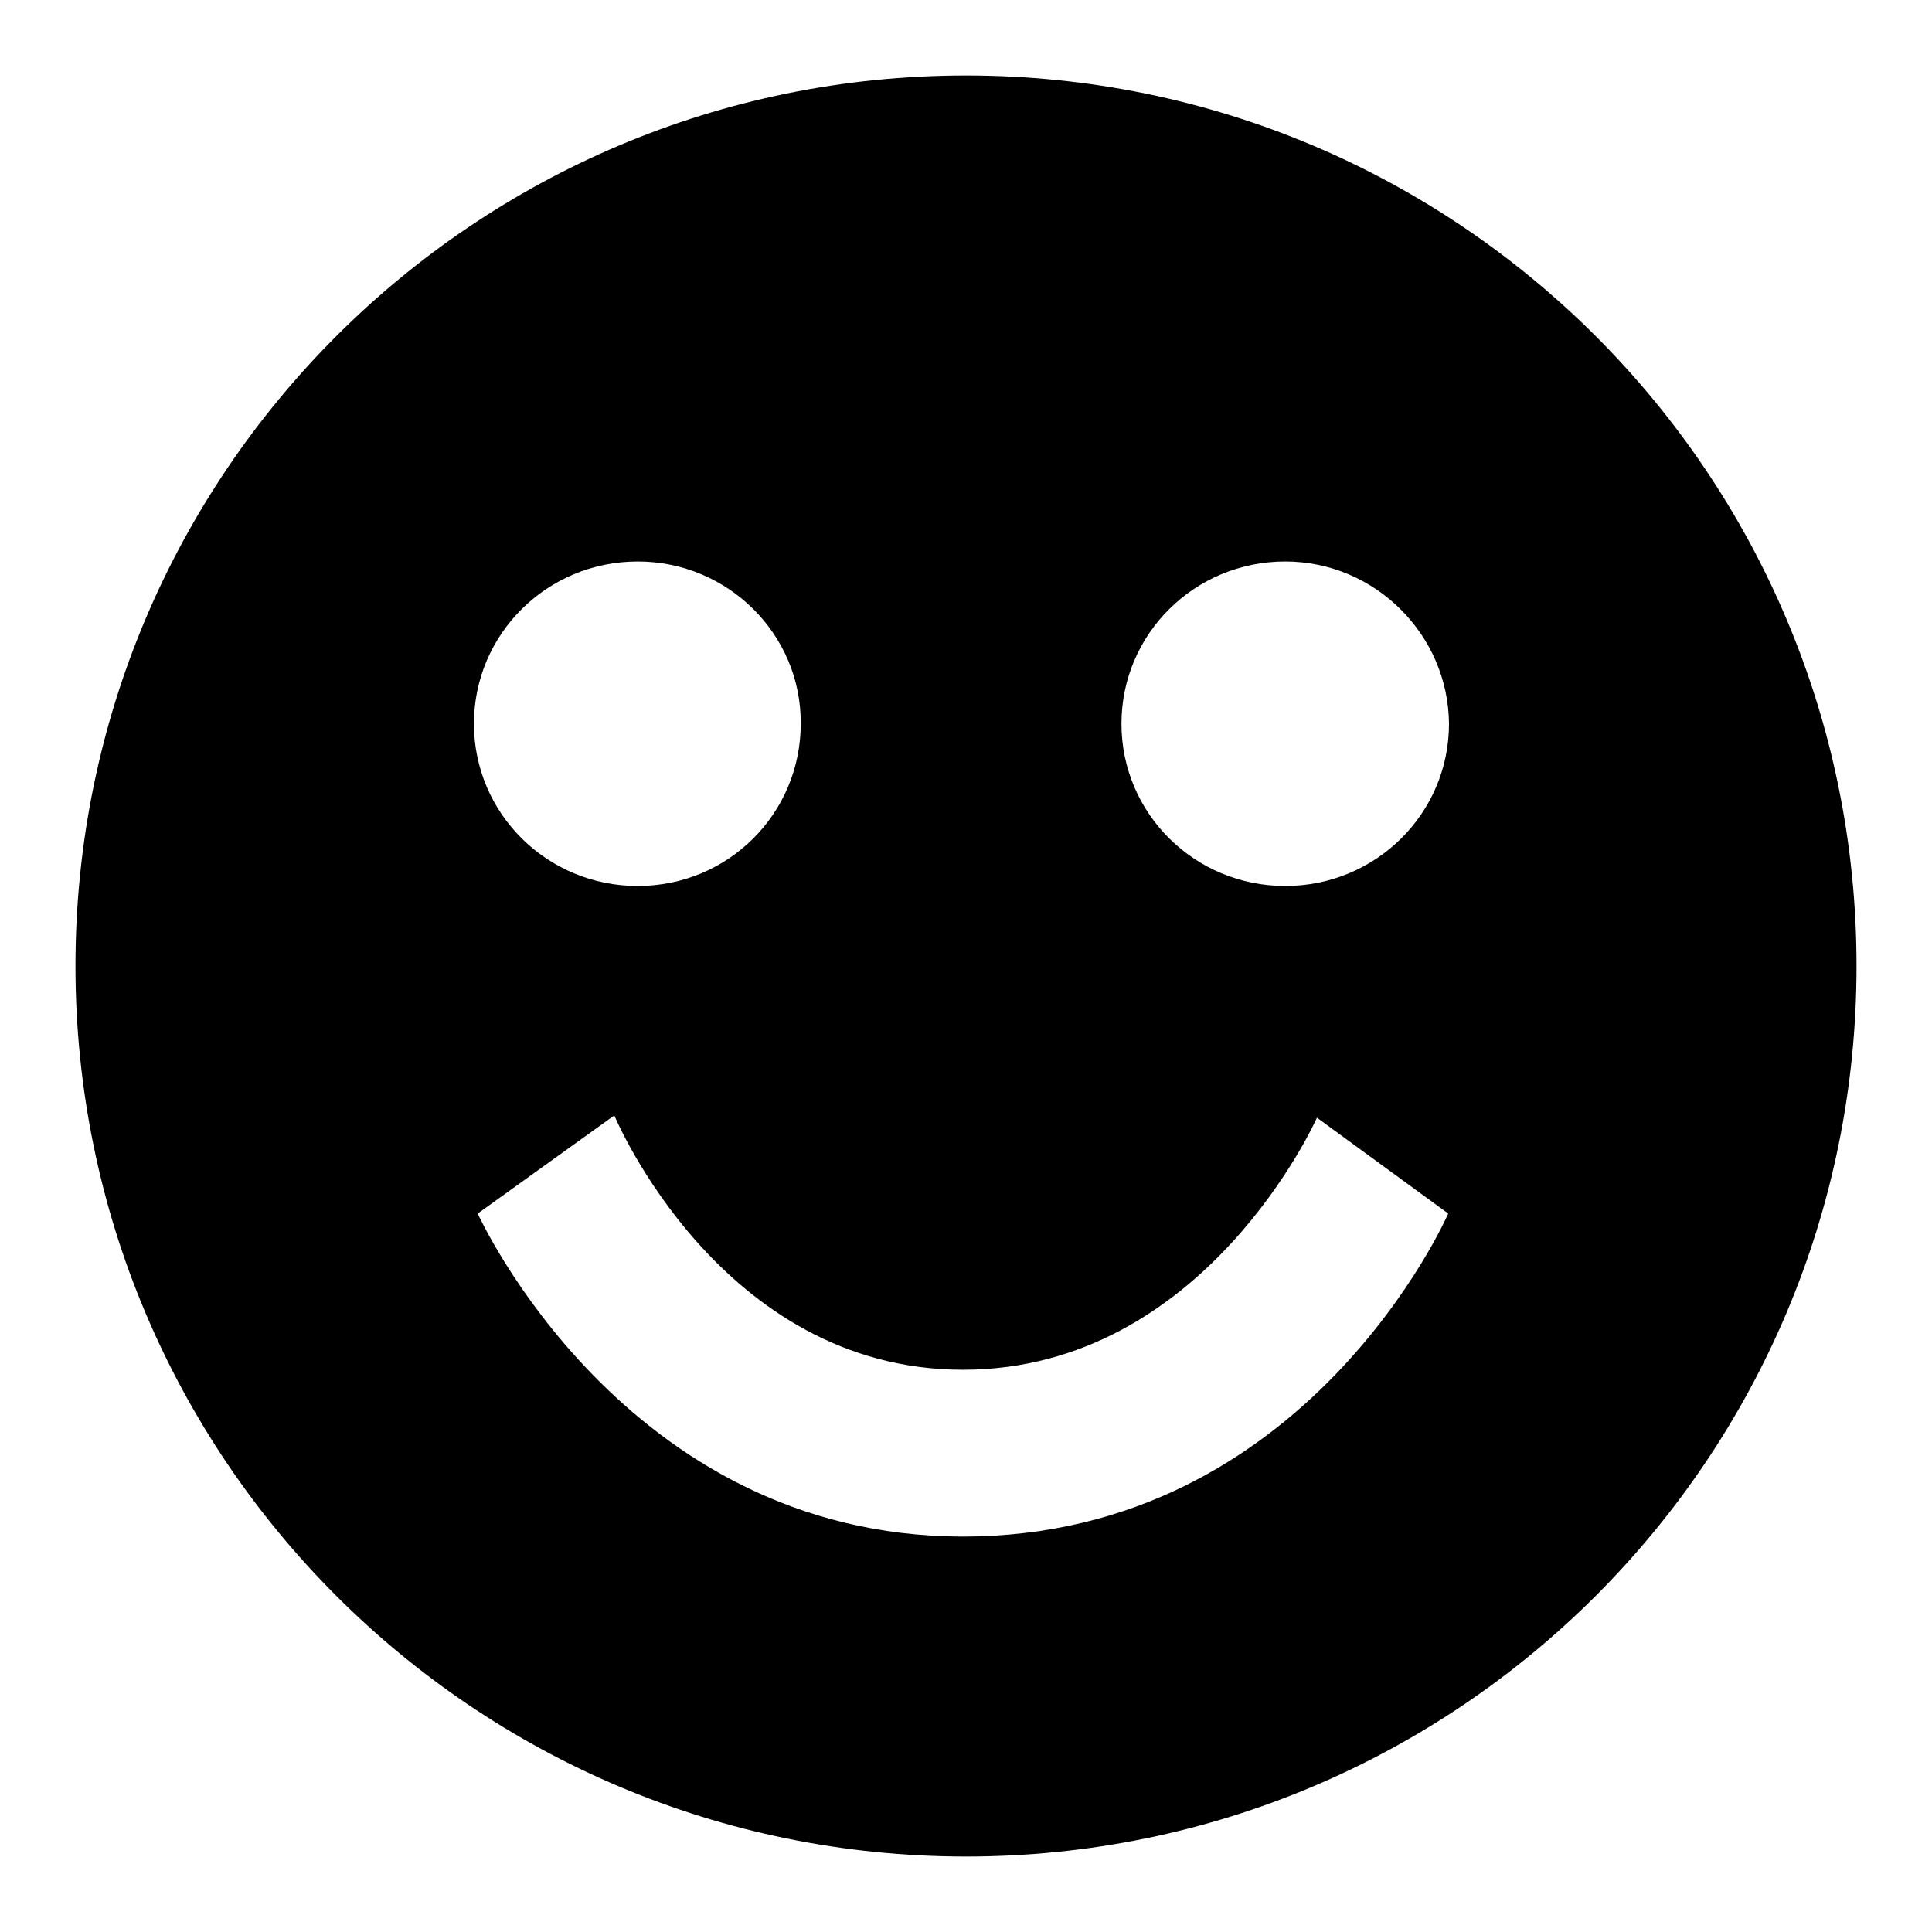 <?xml version="1.0" encoding="utf-8"?>
<!-- Svg Vector Icons : http://www.onlinewebfonts.com/icon -->
<!DOCTYPE svg PUBLIC "-//W3C//DTD SVG 1.1//EN" "http://www.w3.org/Graphics/SVG/1.1/DTD/svg11.dtd">
<svg version="1.1" xmlns="http://www.w3.org/2000/svg" xmlns:xlink="http://www.w3.org/1999/xlink" x="0px" y="0px" viewBox="0 0 256 256" enable-background="new 0 0 256 256" xml:space="preserve">
<g><g><path fill="#000000" d="M128,246c-65.2,0-118-52.8-118-118C10,62.8,62.8,10,128,10c65.2,0,118,52.8,118,118C246,193.2,193.2,246,128,246z M84.5,74.4c-12,0-21.7,9.6-21.7,21.5c0,11.9,9.7,21.5,21.7,21.5c12,0,21.6-9.6,21.6-21.5C106.2,84.1,96.5,74.4,84.5,74.4z M127.6,181.5c-32.2,0-46.2-33.7-46.2-33.7l-18.1,13c0,0,19.3,42.8,64.3,42.8c45.7,0,64.3-42.8,64.3-42.8l-17.4-12.7C174.5,148.1,159.7,181.5,127.6,181.5z M170.3,74.4c-12,0-21.7,9.6-21.7,21.5c0,11.9,9.7,21.5,21.7,21.5c12,0,21.7-9.6,21.7-21.5C191.9,84.1,182.2,74.4,170.3,74.4z"/></g></g>
</svg>